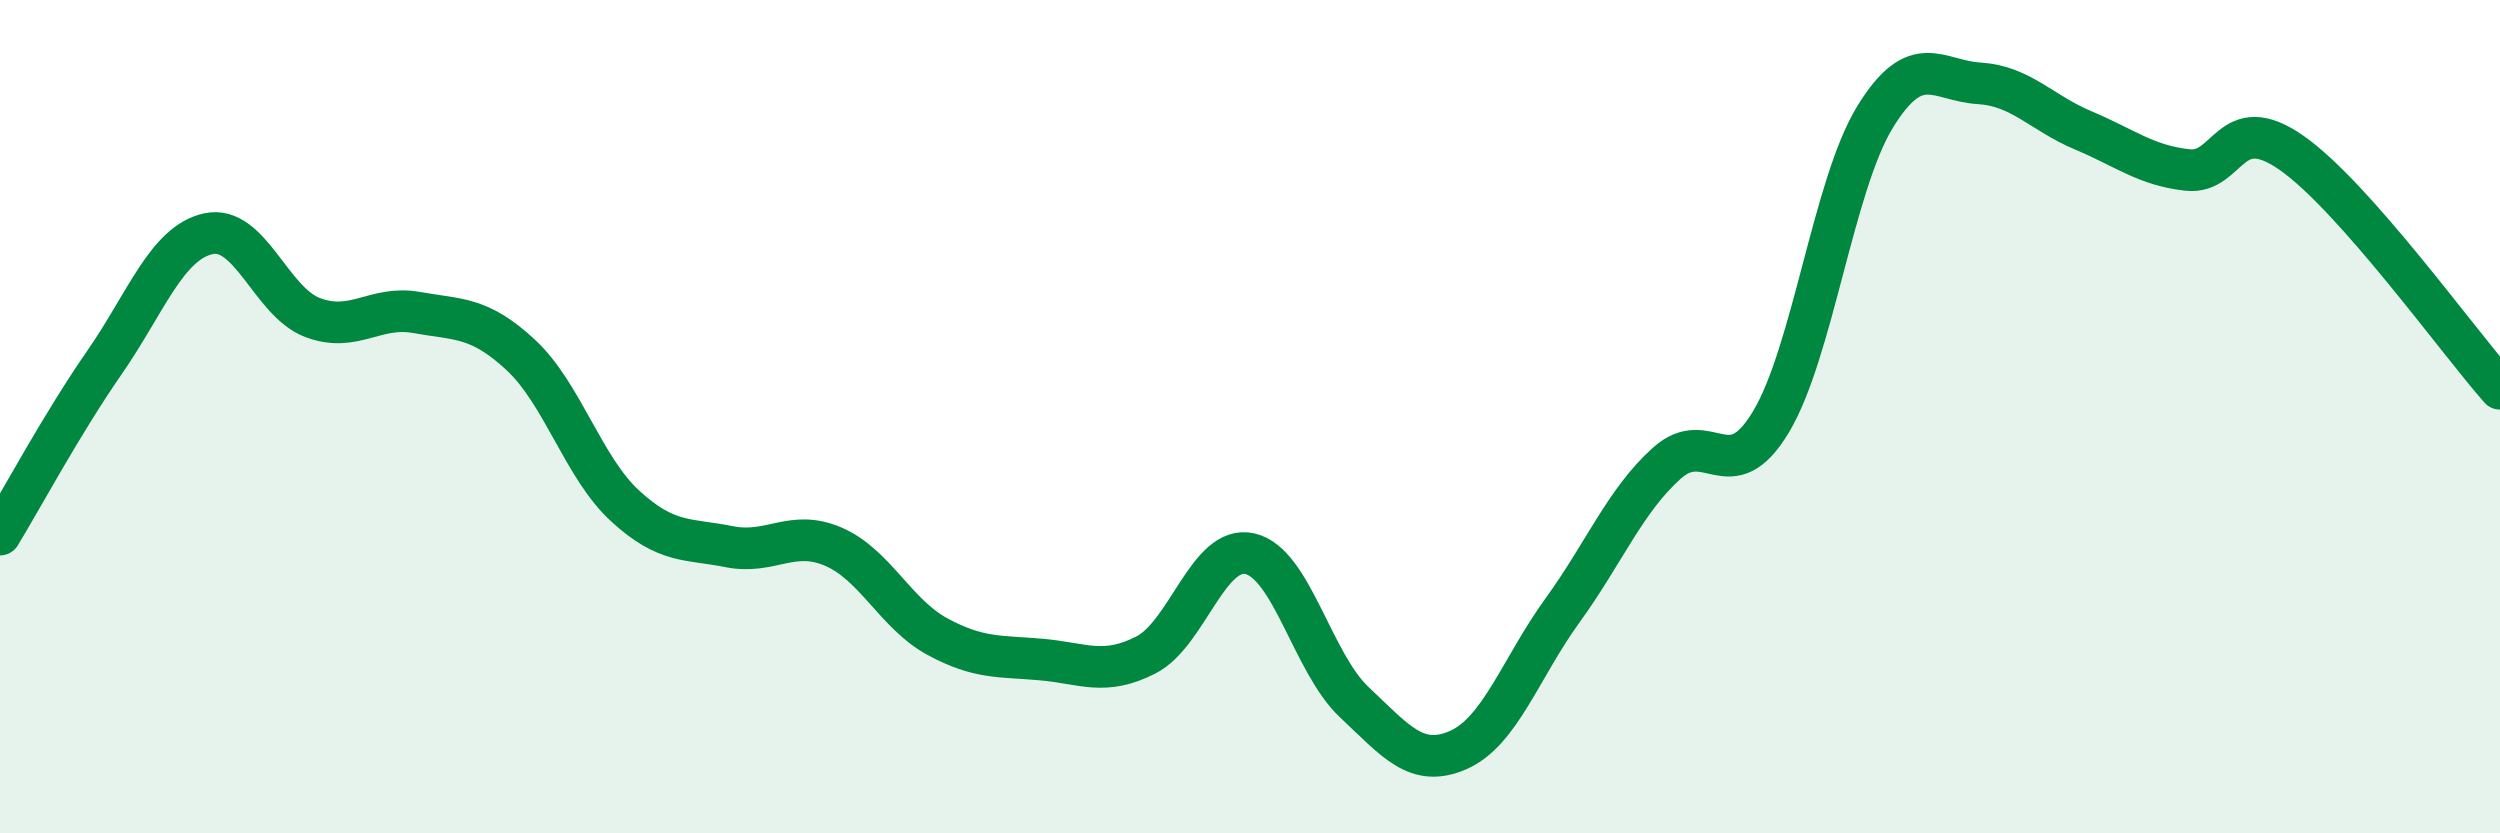 
    <svg width="60" height="20" viewBox="0 0 60 20" xmlns="http://www.w3.org/2000/svg">
      <path
        d="M 0,12.83 C 0.5,12.01 1.5,10.15 2.5,8.71 C 3.5,7.27 4,5.83 5,5.61 C 6,5.39 6.5,7.24 7.5,7.62 C 8.5,8 9,7.32 10,7.5 C 11,7.68 11.5,7.59 12.5,8.52 C 13.5,9.45 14,11.22 15,12.14 C 16,13.06 16.5,12.92 17.5,13.12 C 18.5,13.32 19,12.69 20,13.12 C 21,13.55 21.5,14.74 22.5,15.28 C 23.5,15.82 24,15.74 25,15.83 C 26,15.92 26.5,16.23 27.5,15.72 C 28.5,15.21 29,13.06 30,13.29 C 31,13.52 31.5,15.91 32.5,16.85 C 33.5,17.79 34,18.44 35,18 C 36,17.56 36.5,16.03 37.5,14.65 C 38.5,13.27 39,12.02 40,11.12 C 41,10.22 41.5,11.79 42.5,10.13 C 43.5,8.47 44,4.44 45,2.81 C 46,1.18 46.5,1.94 47.5,2 C 48.5,2.06 49,2.71 50,3.13 C 51,3.55 51.5,3.97 52.5,4.08 C 53.5,4.19 53.5,2.62 55,3.67 C 56.5,4.72 59,8.2 60,9.33L60 20L0 20Z"
        fill="#008740"
        opacity="0.1"
        stroke-linecap="round"
        stroke-linejoin="round"
      />
      <path
        d="M 0,12.83 C 0.5,12.01 1.5,10.15 2.5,8.71 C 3.5,7.27 4,5.83 5,5.61 C 6,5.39 6.5,7.24 7.5,7.62 C 8.5,8 9,7.32 10,7.5 C 11,7.68 11.5,7.59 12.5,8.52 C 13.5,9.45 14,11.22 15,12.14 C 16,13.06 16.5,12.92 17.5,13.12 C 18.5,13.32 19,12.69 20,13.12 C 21,13.55 21.5,14.74 22.5,15.28 C 23.5,15.82 24,15.74 25,15.83 C 26,15.92 26.5,16.23 27.5,15.72 C 28.5,15.21 29,13.06 30,13.29 C 31,13.52 31.5,15.91 32.5,16.85 C 33.5,17.79 34,18.44 35,18 C 36,17.56 36.5,16.03 37.5,14.65 C 38.5,13.27 39,12.02 40,11.12 C 41,10.22 41.5,11.79 42.5,10.13 C 43.5,8.47 44,4.44 45,2.81 C 46,1.18 46.5,1.94 47.5,2 C 48.5,2.06 49,2.71 50,3.13 C 51,3.55 51.5,3.97 52.5,4.08 C 53.5,4.19 53.5,2.62 55,3.67 C 56.5,4.72 59,8.2 60,9.33"
        stroke="#008740"
        stroke-width="1"
        fill="none"
        stroke-linecap="round"
        stroke-linejoin="round"
      />
    </svg>
  